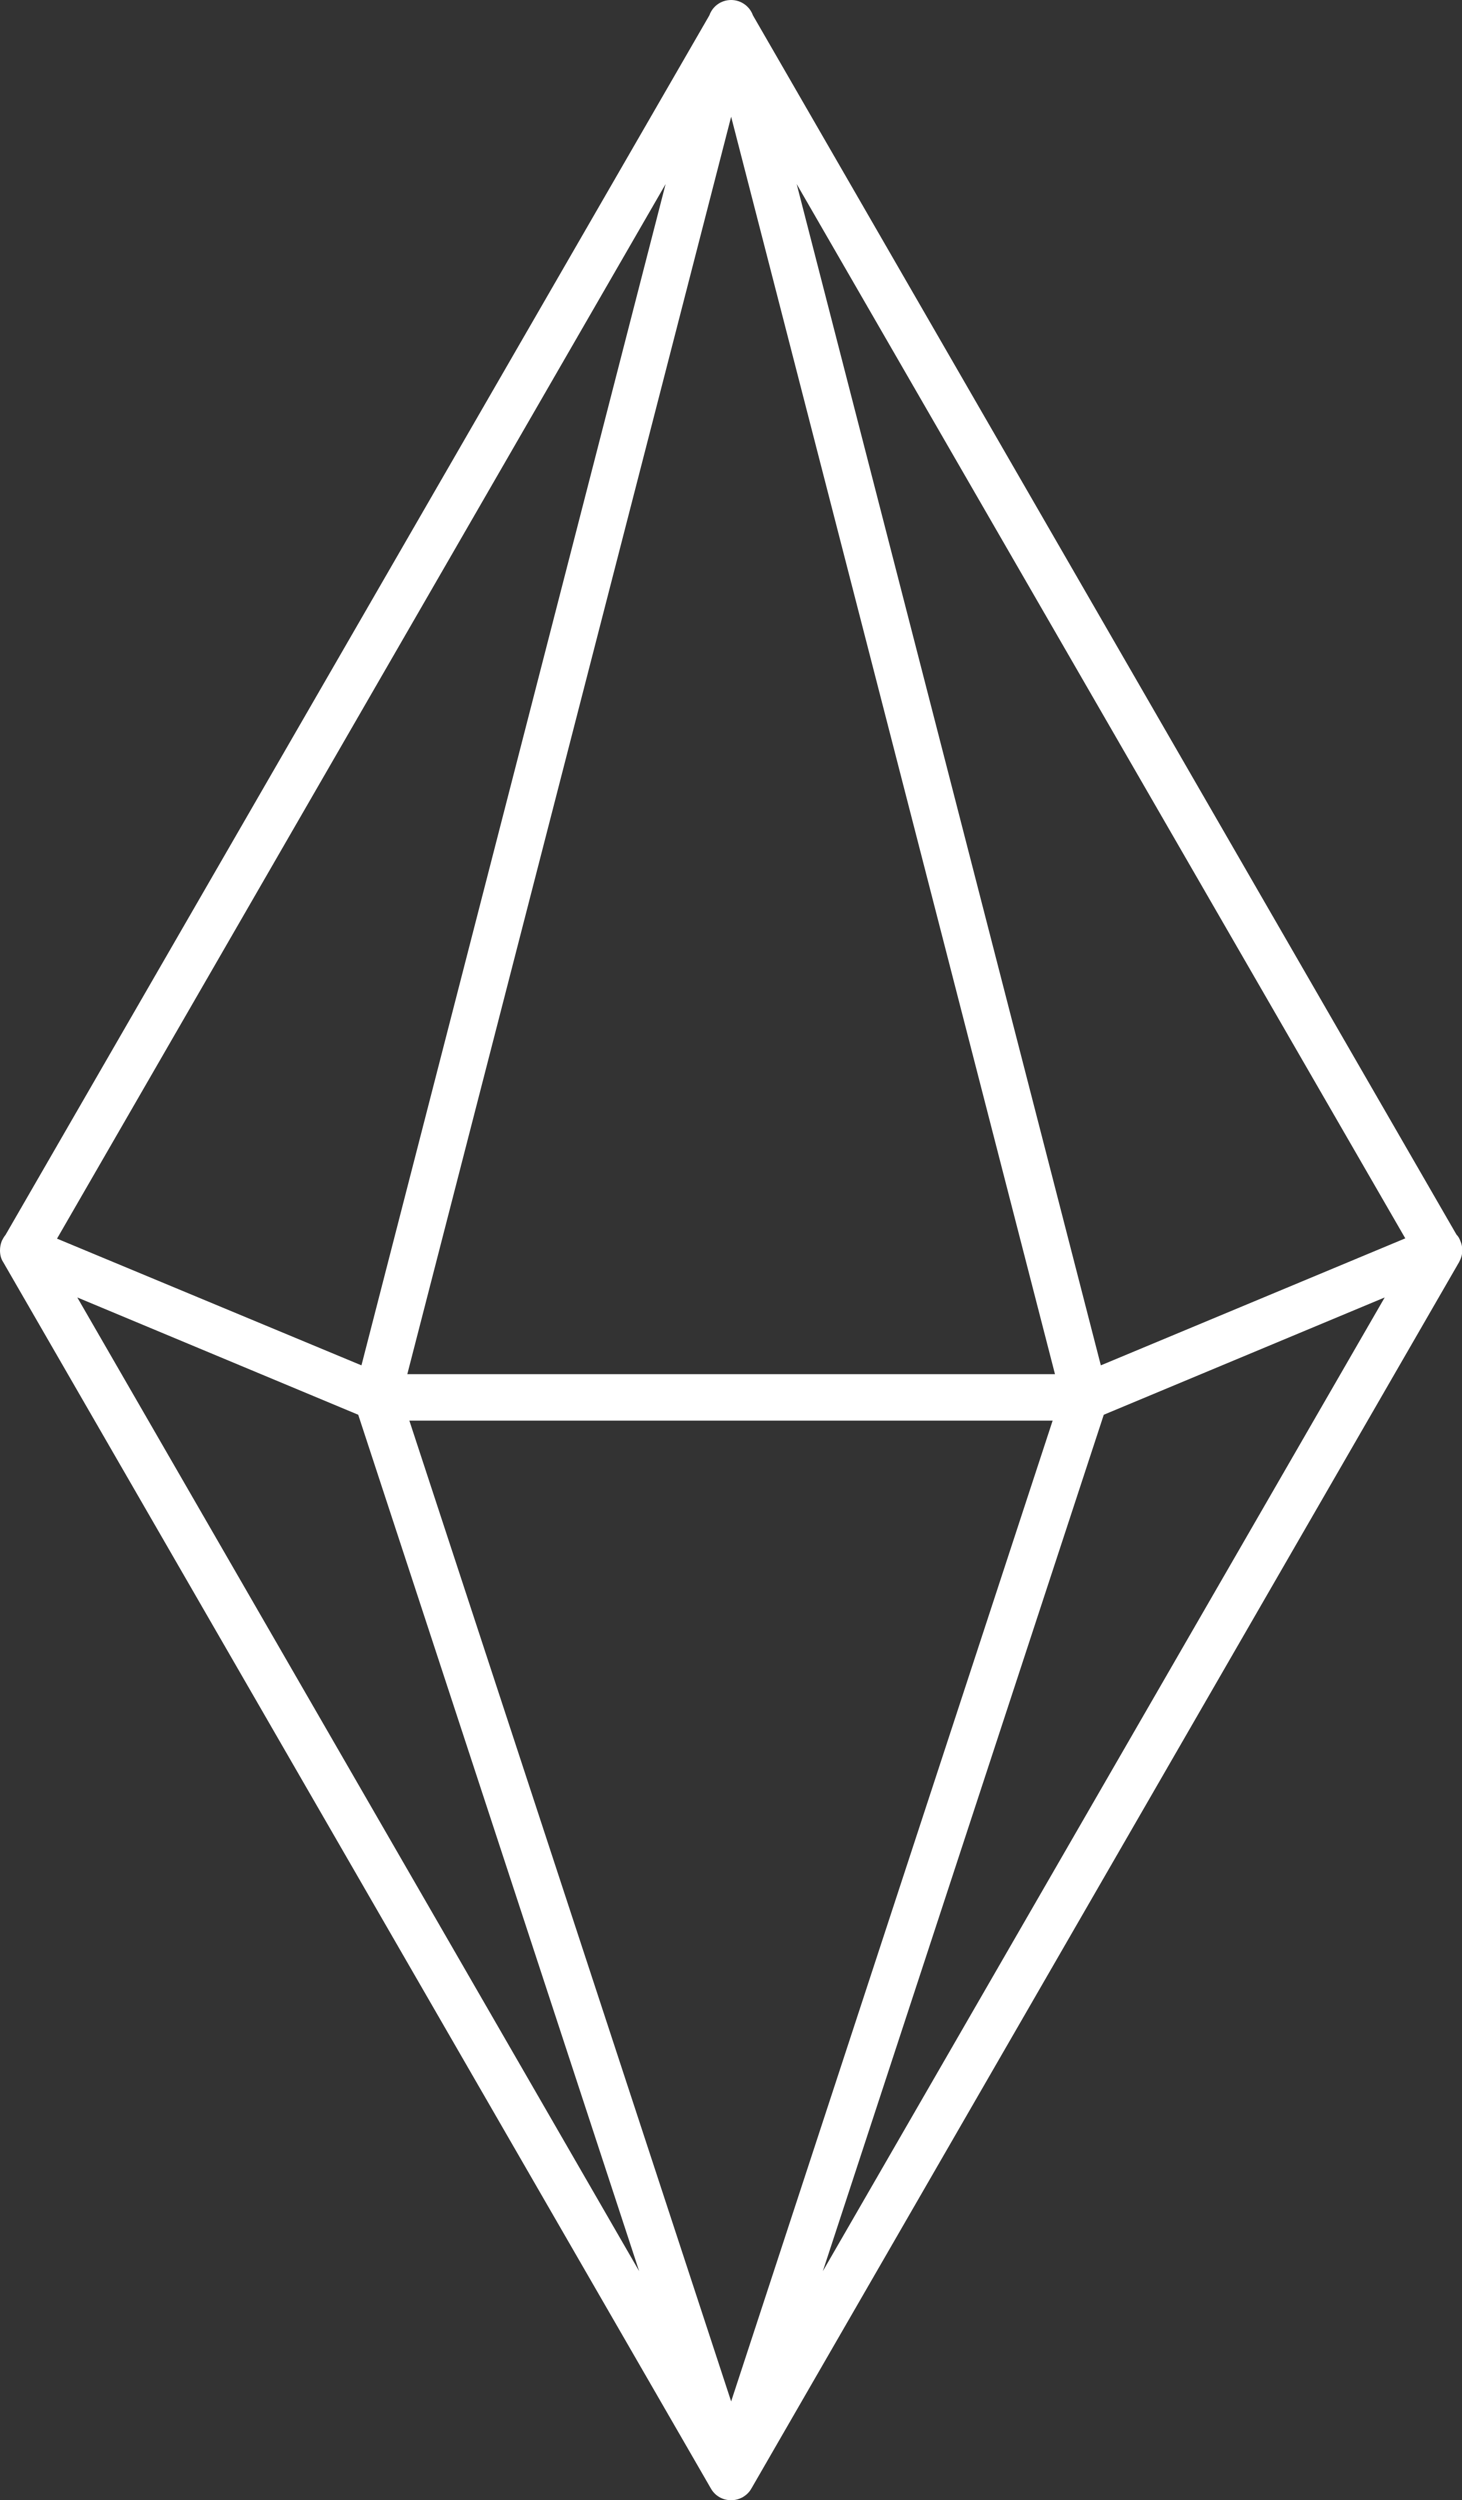 <?xml version="1.0" encoding="UTF-8"?> <!-- Generator: Adobe Illustrator 19.2.0, SVG Export Plug-In . SVG Version: 6.00 Build 0) --> <svg xmlns="http://www.w3.org/2000/svg" xmlns:xlink="http://www.w3.org/1999/xlink" id="Layer_1" x="0px" y="0px" viewBox="0 0 497.5 850.4" style="enable-background:new 0 0 497.5 850.4;" xml:space="preserve"><rect x="0" y="0" width="497.5" height="850.4" fill="#333333" stroke="none"/> <style type="text/css"> .st0{fill:#FFFFFF;} </style> <path class="st0" d="M496.9,422c-0.3-0.8-0.7-1.5-1.3-2.1L256.2,5.2c-1.1-3.1-4.1-5.2-7.4-5.2c-3.4,0-6.3,2.1-7.4,5.2L1.9,420 c-0.5,0.6-0.9,1.3-1.3,2.1c-0.4,1.1-0.6,2.1-0.6,3.2c0,1.4,0.3,2.8,1.1,4l240.8,417.1c1.4,2.5,4,4,6.9,4c2.8,0,5.5-1.5,6.9-4 l240.8-417.1c0.7-1.3,1.1-2.6,1.1-4C497.6,424.2,497.4,423.1,496.9,422z M374.6,464.4L271.1,62.6l207.1,358.6L374.6,464.4z M358.2,483.2L248.8,816.8L139.3,483.2H358.2z M138.6,467.4L248.8,39.7L359,467.4H138.6z M123,464.4L19.4,421.3L226.5,62.6 L123,464.4z M121.9,481.2l95.6,291.3L26.3,441.3L121.9,481.2z M375.6,481.2l95.6-39.9L280,772.5L375.6,481.2z"></path> </svg> 